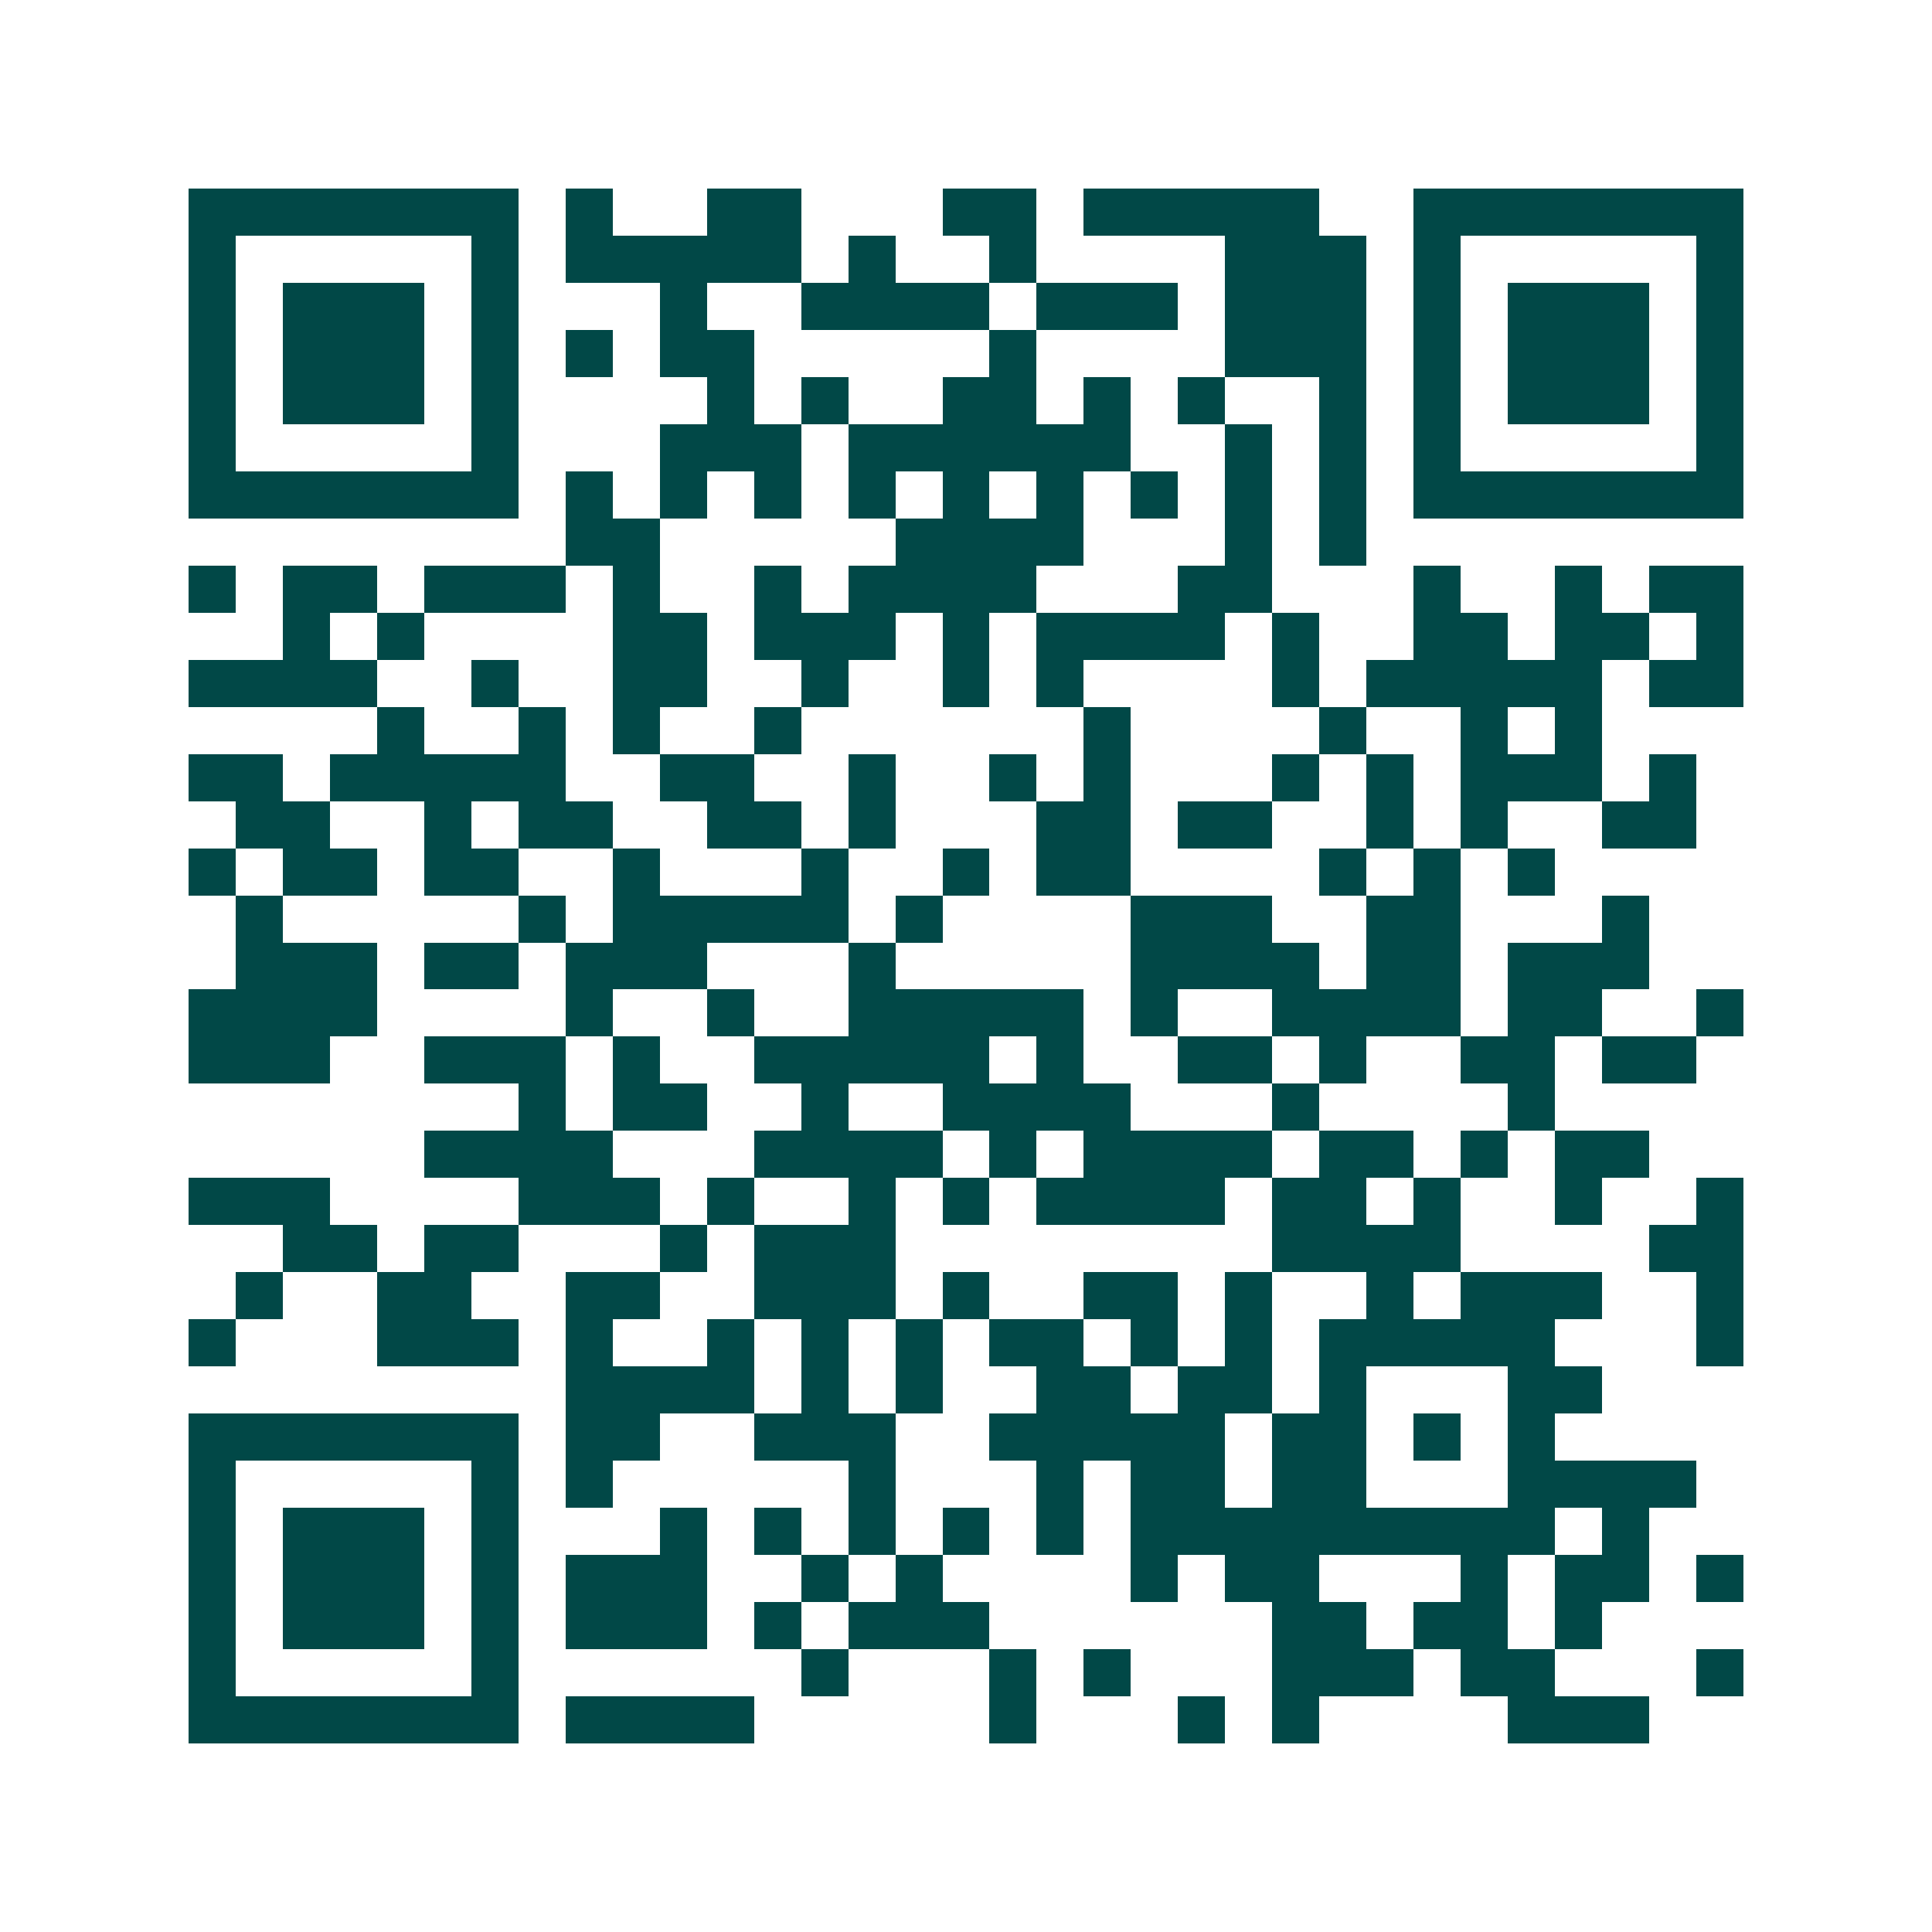 <svg xmlns="http://www.w3.org/2000/svg" width="200" height="200" viewBox="0 0 41 41" shape-rendering="crispEdges"><path fill="#ffffff" d="M0 0h41v41H0z"/><path stroke="#014847" d="M4 4.5h7m1 0h1m2 0h2m3 0h2m1 0h5m2 0h7M4 5.5h1m5 0h1m1 0h5m1 0h1m2 0h1m4 0h3m1 0h1m5 0h1M4 6.5h1m1 0h3m1 0h1m3 0h1m2 0h4m1 0h3m1 0h3m1 0h1m1 0h3m1 0h1M4 7.5h1m1 0h3m1 0h1m1 0h1m1 0h2m5 0h1m4 0h3m1 0h1m1 0h3m1 0h1M4 8.5h1m1 0h3m1 0h1m4 0h1m1 0h1m2 0h2m1 0h1m1 0h1m2 0h1m1 0h1m1 0h3m1 0h1M4 9.5h1m5 0h1m3 0h3m1 0h6m2 0h1m1 0h1m1 0h1m5 0h1M4 10.5h7m1 0h1m1 0h1m1 0h1m1 0h1m1 0h1m1 0h1m1 0h1m1 0h1m1 0h1m1 0h7M12 11.5h2m5 0h4m3 0h1m1 0h1M4 12.5h1m1 0h2m1 0h3m1 0h1m2 0h1m1 0h4m3 0h2m3 0h1m2 0h1m1 0h2M6 13.5h1m1 0h1m4 0h2m1 0h3m1 0h1m1 0h4m1 0h1m2 0h2m1 0h2m1 0h1M4 14.5h4m2 0h1m2 0h2m2 0h1m2 0h1m1 0h1m4 0h1m1 0h5m1 0h2M8 15.5h1m2 0h1m1 0h1m2 0h1m6 0h1m4 0h1m2 0h1m1 0h1M4 16.5h2m1 0h5m2 0h2m2 0h1m2 0h1m1 0h1m3 0h1m1 0h1m1 0h3m1 0h1M5 17.5h2m2 0h1m1 0h2m2 0h2m1 0h1m3 0h2m1 0h2m2 0h1m1 0h1m2 0h2M4 18.5h1m1 0h2m1 0h2m2 0h1m3 0h1m2 0h1m1 0h2m4 0h1m1 0h1m1 0h1M5 19.5h1m5 0h1m1 0h5m1 0h1m4 0h3m2 0h2m3 0h1M5 20.5h3m1 0h2m1 0h3m3 0h1m5 0h4m1 0h2m1 0h3M4 21.5h4m4 0h1m2 0h1m2 0h5m1 0h1m2 0h4m1 0h2m2 0h1M4 22.5h3m2 0h3m1 0h1m2 0h5m1 0h1m2 0h2m1 0h1m2 0h2m1 0h2M11 23.5h1m1 0h2m2 0h1m2 0h4m3 0h1m4 0h1M9 24.5h4m3 0h4m1 0h1m1 0h4m1 0h2m1 0h1m1 0h2M4 25.5h3m4 0h3m1 0h1m2 0h1m1 0h1m1 0h4m1 0h2m1 0h1m2 0h1m2 0h1M6 26.5h2m1 0h2m3 0h1m1 0h3m8 0h4m4 0h2M5 27.5h1m2 0h2m2 0h2m2 0h3m1 0h1m2 0h2m1 0h1m2 0h1m1 0h3m2 0h1M4 28.5h1m3 0h3m1 0h1m2 0h1m1 0h1m1 0h1m1 0h2m1 0h1m1 0h1m1 0h5m3 0h1M12 29.5h4m1 0h1m1 0h1m2 0h2m1 0h2m1 0h1m3 0h2M4 30.5h7m1 0h2m2 0h3m2 0h5m1 0h2m1 0h1m1 0h1M4 31.5h1m5 0h1m1 0h1m5 0h1m3 0h1m1 0h2m1 0h2m3 0h4M4 32.5h1m1 0h3m1 0h1m3 0h1m1 0h1m1 0h1m1 0h1m1 0h1m1 0h9m1 0h1M4 33.5h1m1 0h3m1 0h1m1 0h3m2 0h1m1 0h1m4 0h1m1 0h2m3 0h1m1 0h2m1 0h1M4 34.5h1m1 0h3m1 0h1m1 0h3m1 0h1m1 0h3m6 0h2m1 0h2m1 0h1M4 35.5h1m5 0h1m6 0h1m3 0h1m1 0h1m3 0h3m1 0h2m3 0h1M4 36.5h7m1 0h4m5 0h1m3 0h1m1 0h1m4 0h3"/></svg>
